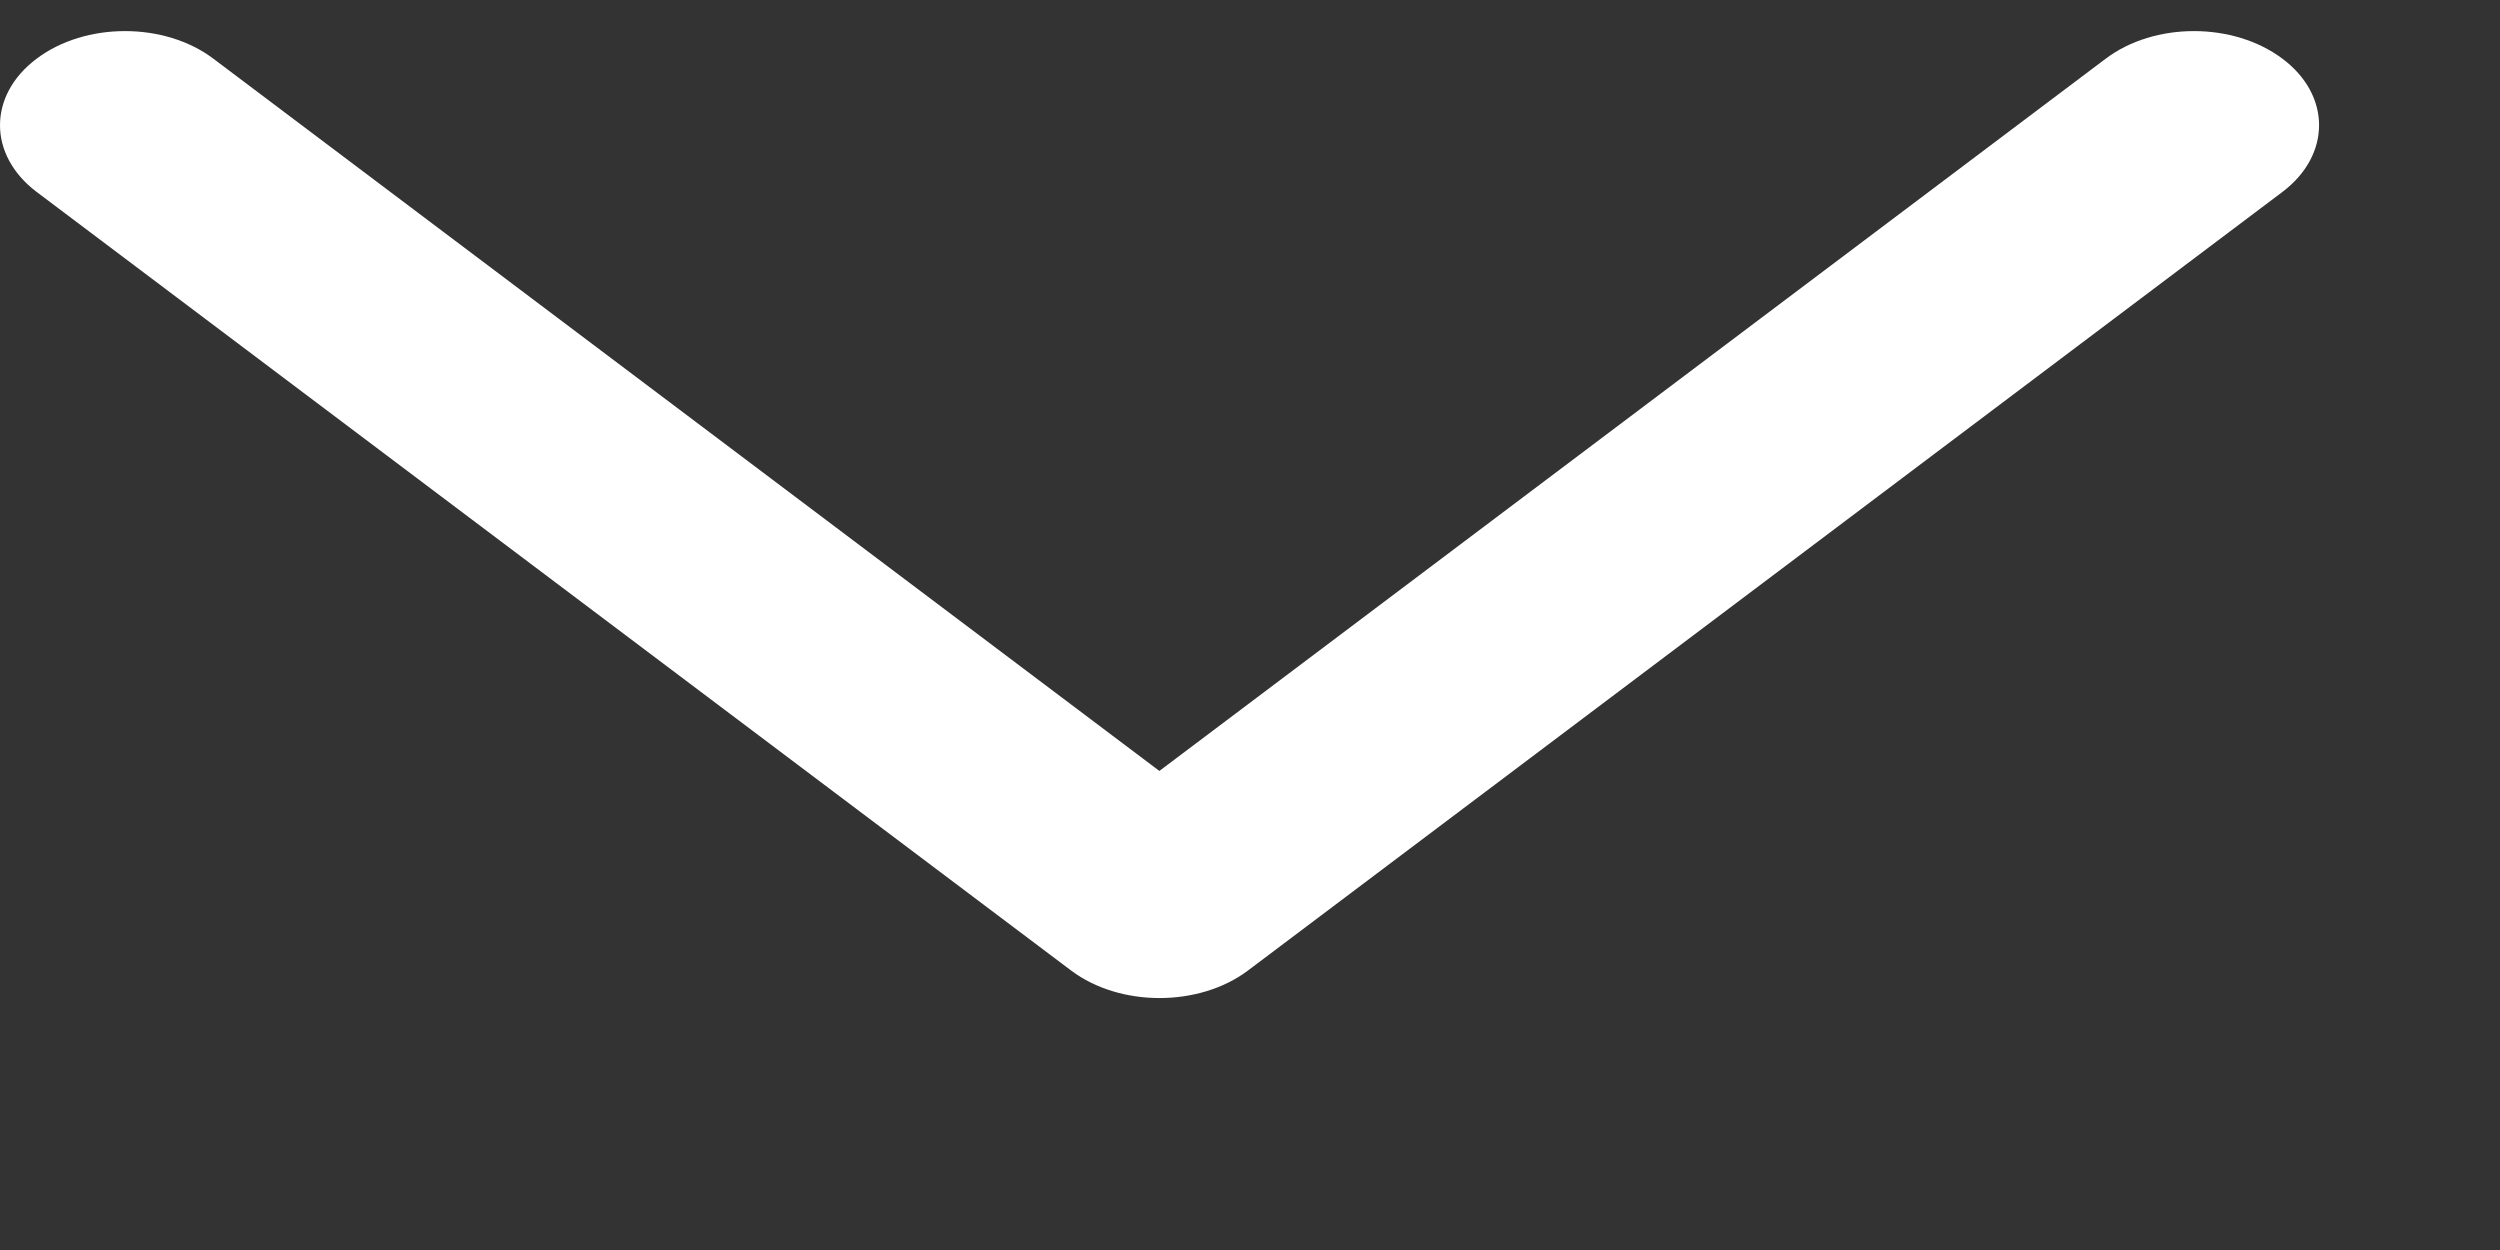 <svg width="8" height="4" viewBox="0 0 8 4" fill="none" xmlns="http://www.w3.org/2000/svg">
<rect x="0" y="0" width="8" height="4" fill="#333333" stroke="none"/>
<path fill-rule="evenodd" clip-rule="evenodd" d="M0.117 0.188C0.273 0.07 0.527 0.07 0.683 0.188L3.71 2.467L6.738 0.188C6.894 0.07 7.147 0.07 7.304 0.188C7.46 0.305 7.46 0.496 7.304 0.614L3.993 3.106C3.837 3.223 3.584 3.223 3.428 3.106L0.117 0.614C-0.039 0.496 -0.039 0.305 0.117 0.188Z" fill="white"/>
</svg>
